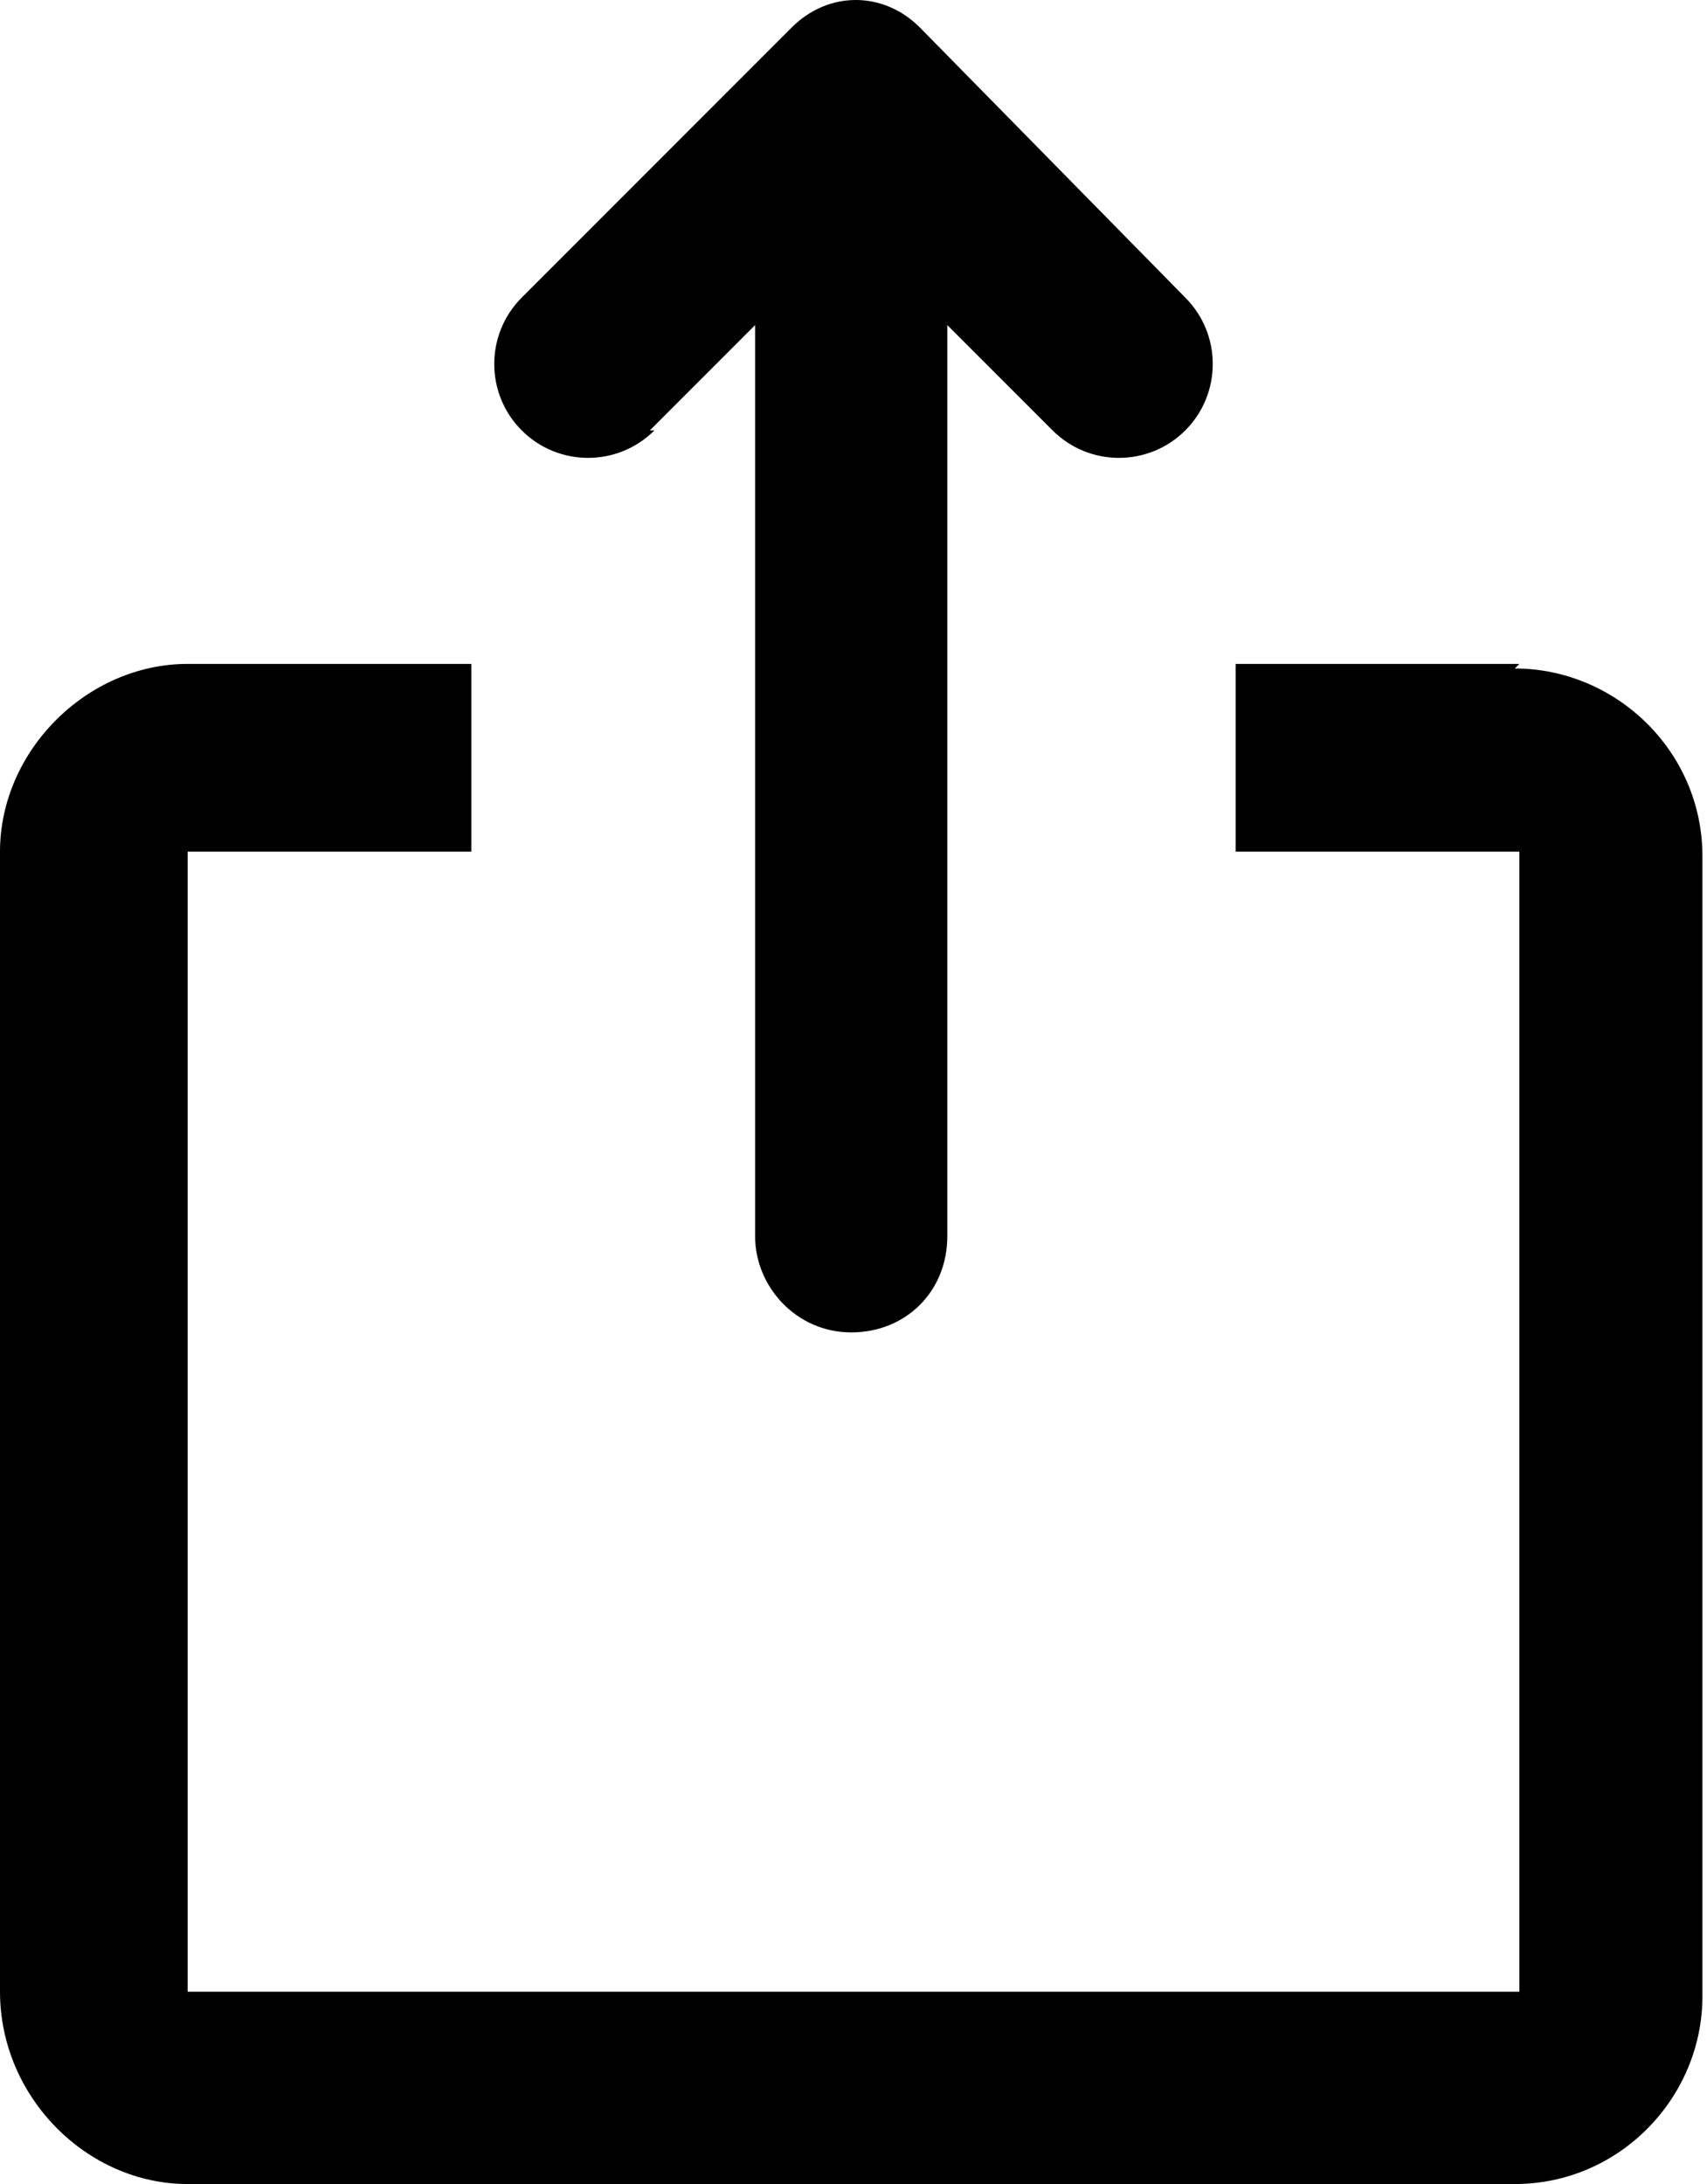 <?xml version="1.0" encoding="UTF-8"?>
<svg id="Layer_1" xmlns="http://www.w3.org/2000/svg" version="1.1" viewBox="0 0 37.3 47.7">
  <!-- Generator: Adobe Illustrator 29.5.1, SVG Export Plug-In . SVG Version: 2.1.0 Build 141)  -->
  <path d="M14.2,9.4l2.3-2.3v19.9c0,1.1.9,2.1,2.1,2.1s2.1-.9,2.1-2.1V7.1l2.3,2.3c.8.8,2.1.8,2.9,0s.8-2.1,0-2.9L20.1.6c-.4-.4-.9-.6-1.4-.6h0c-.5,0-1,.2-1.4.6l-5.9,5.9c-.8.8-.8,2.1,0,2.9.8.8,2.1.8,2.9,0Z"/>
  <path d="M33.2,14.5h-6.2v4.1h6.2v24.9H4.1v-24.9h6.2v-4.1h-6.2C1.9,14.5,0,16.4,0,18.6v24.9C0,45.8,1.9,47.7,4.1,47.7h29c2.3,0,4.1-1.9,4.1-4.1v-24.9c0-2.3-1.9-4.1-4.1-4.1Z"/>
</svg>